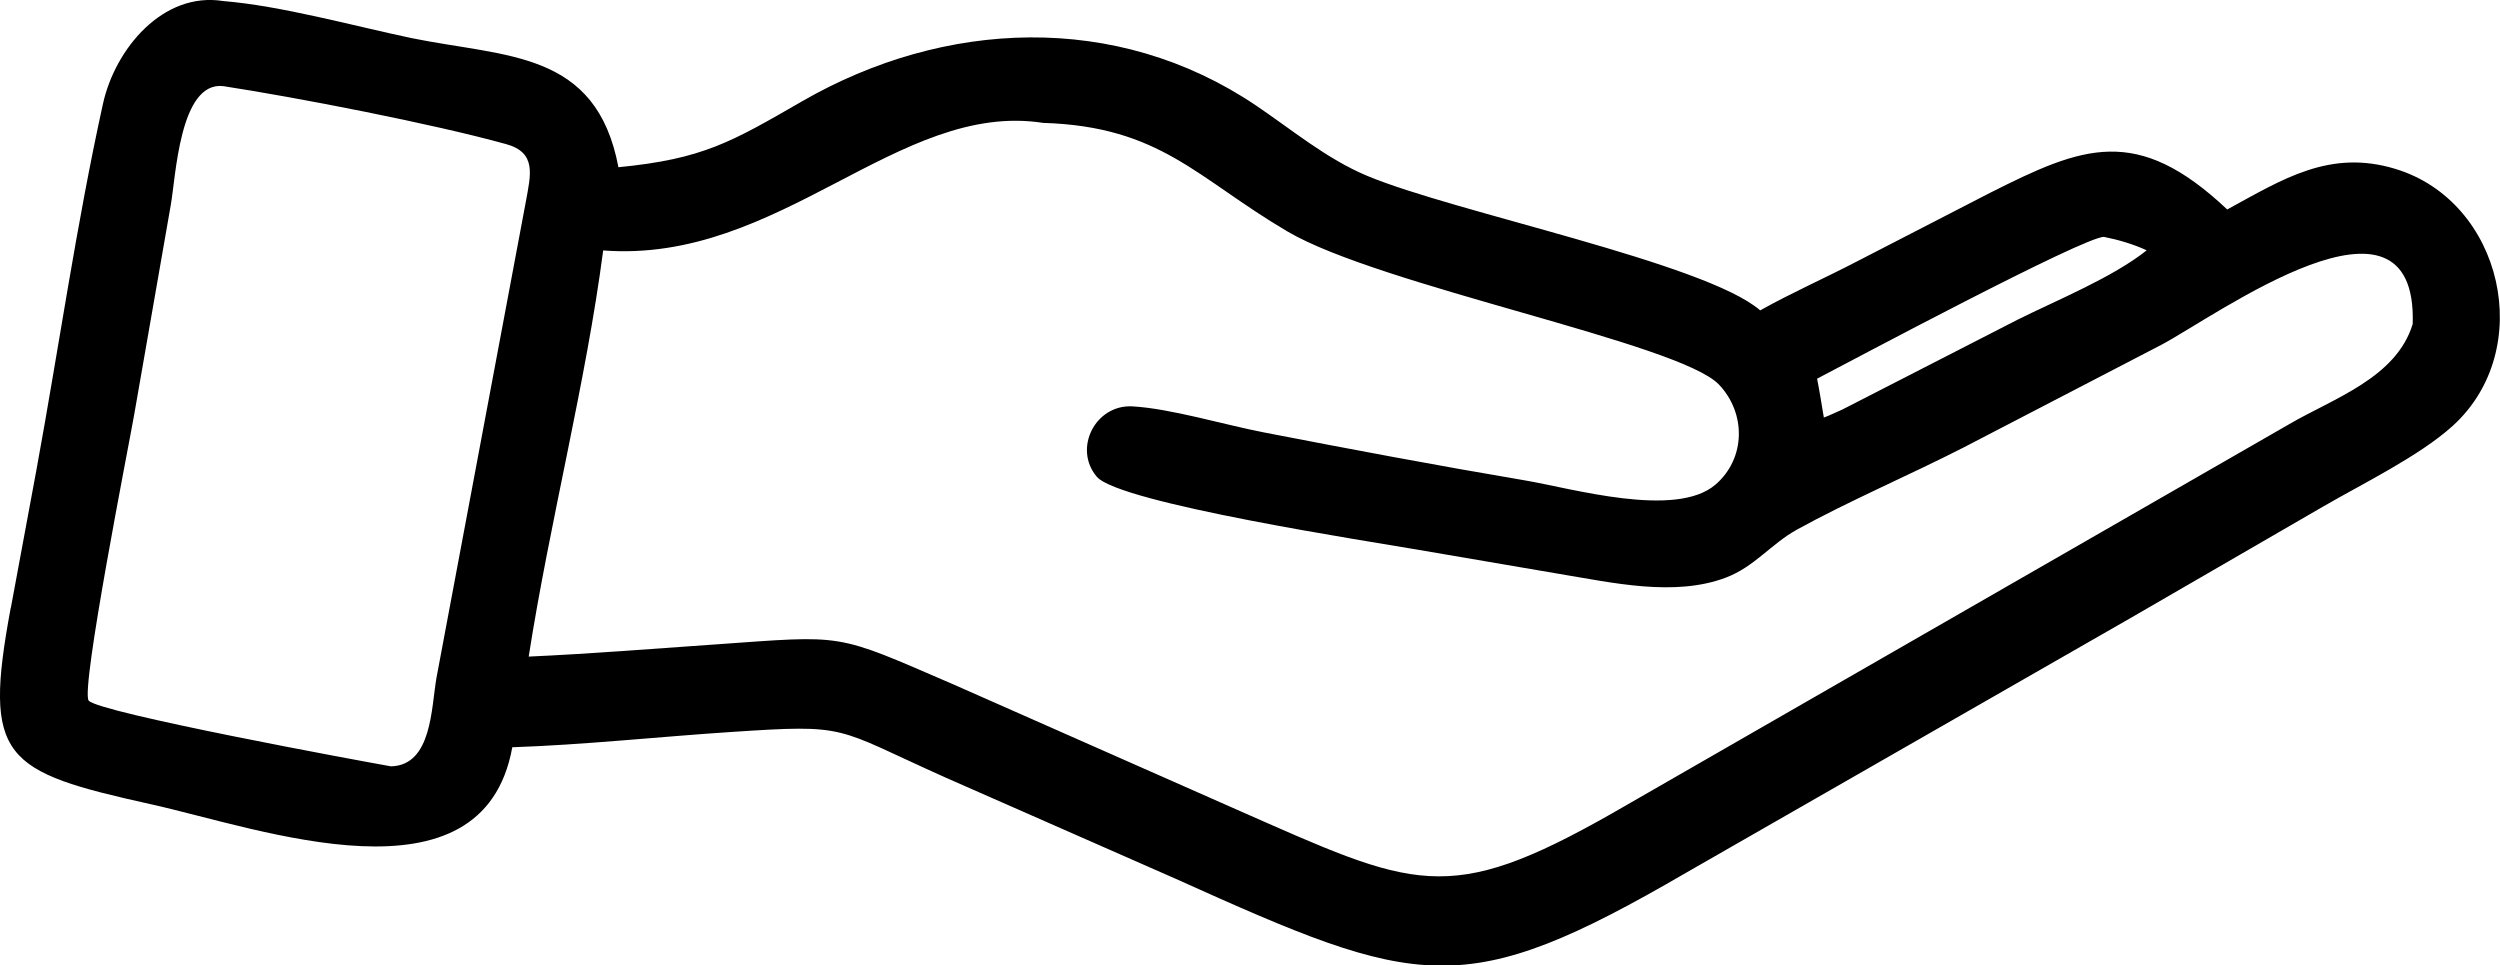 <?xml version="1.0" encoding="UTF-8"?>
<svg id="Ebene_2" data-name="Ebene 2" xmlns="http://www.w3.org/2000/svg" viewBox="0 0 214.82 82.96">
  <g id="Ebene_1-2" data-name="Ebene 1">
    <path d="M7.62,60.2c-.72-.9,3.48-22.08,3.91-24.57l3.14-17.99c.44-2.43.76-10.66,4.51-10.24,6.37.98,17.98,3.23,24.3,4.98,2.66.73,2.12,2.65,1.71,4.92l-7.68,40.92c-.46,2.58-.38,7.54-3.91,7.63-2.5-.44-25.15-4.61-25.98-5.65h0ZM61.39,55.38c-5.31.37-10.65.8-15.96,1.04,1.8-11.52,4.93-23.62,6.4-34.9,15.19,1.16,25.38-12.89,37.81-10.96,10.09.31,13.19,4.74,20.99,9.33,7.99,4.7,33.64,9.57,37.07,13.15,2.35,2.46,2.32,6.35-.29,8.6-3.41,2.94-12.34.32-16.37-.36-7.51-1.27-14.99-2.68-22.47-4.13-3.4-.66-7.97-2.04-11.24-2.23-3.21-.19-5.14,3.63-3.08,6.05,1.95,2.28,23.78,5.6,27.54,6.26l12.23,2.09c4.5.74,9.86,1.99,14.29.31,2.45-.93,3.88-2.89,6.08-4.11,4.43-2.45,9.75-4.72,14.36-7.08l17.01-8.83c4.7-2.5,21.98-15.13,21.56-1.77-1.41,4.64-6.8,6.38-10.65,8.63l-58.16,33.43c-14.19,8.06-16.98,6.39-32.21-.32l-24.33-10.75c-10.38-4.48-9.21-4.25-20.57-3.45h0ZM180.81,20.36c1.21.24,2.53.63,3.65,1.15-2.92,2.33-7.7,4.27-11.11,5.97l-15.02,7.7c-.53.23-1.07.5-1.61.7-.19-1.11-.36-2.23-.58-3.34,2.84-1.48,22.93-12.21,24.67-12.19h0ZM.92,52.24c-2.41,12.97-.66,14.05,12.06,16.87,9.39,2.08,28.5,9.15,31.04-4.9,6.04-.2,12.68-.91,18.78-1.31,10.24-.68,8.77-.42,18.44,3.91l19.8,8.71c20.95,9.44,24.67,10.63,43.9-.56l38.11-21.84,16.55-9.58c3.41-1.98,8.29-4.35,11.15-6.94,7.23-6.55,4.31-19.3-4.93-22.09-5.64-1.71-9.67.89-14.44,3.49-7.77-7.33-12.4-5.45-20.38-1.43l-11.41,5.88c-2.76,1.44-5.63,2.7-8.34,4.22-4.71-4.09-26.34-8.44-33.77-11.56-3.49-1.46-6.45-3.95-9.56-6.05-11.99-8.08-26.79-7.39-38.99-.36-6.09,3.51-8.52,4.96-15.79,5.67-1.9-10.06-9.62-9.43-17.8-11.1C30.32,2.21,24.17.5,19.18.09c-5.18-.83-9.29,4.11-10.33,8.82-2.29,10.38-3.8,21.01-5.72,31.47l-2.2,11.86h0Z"/>
  </g>
</svg>